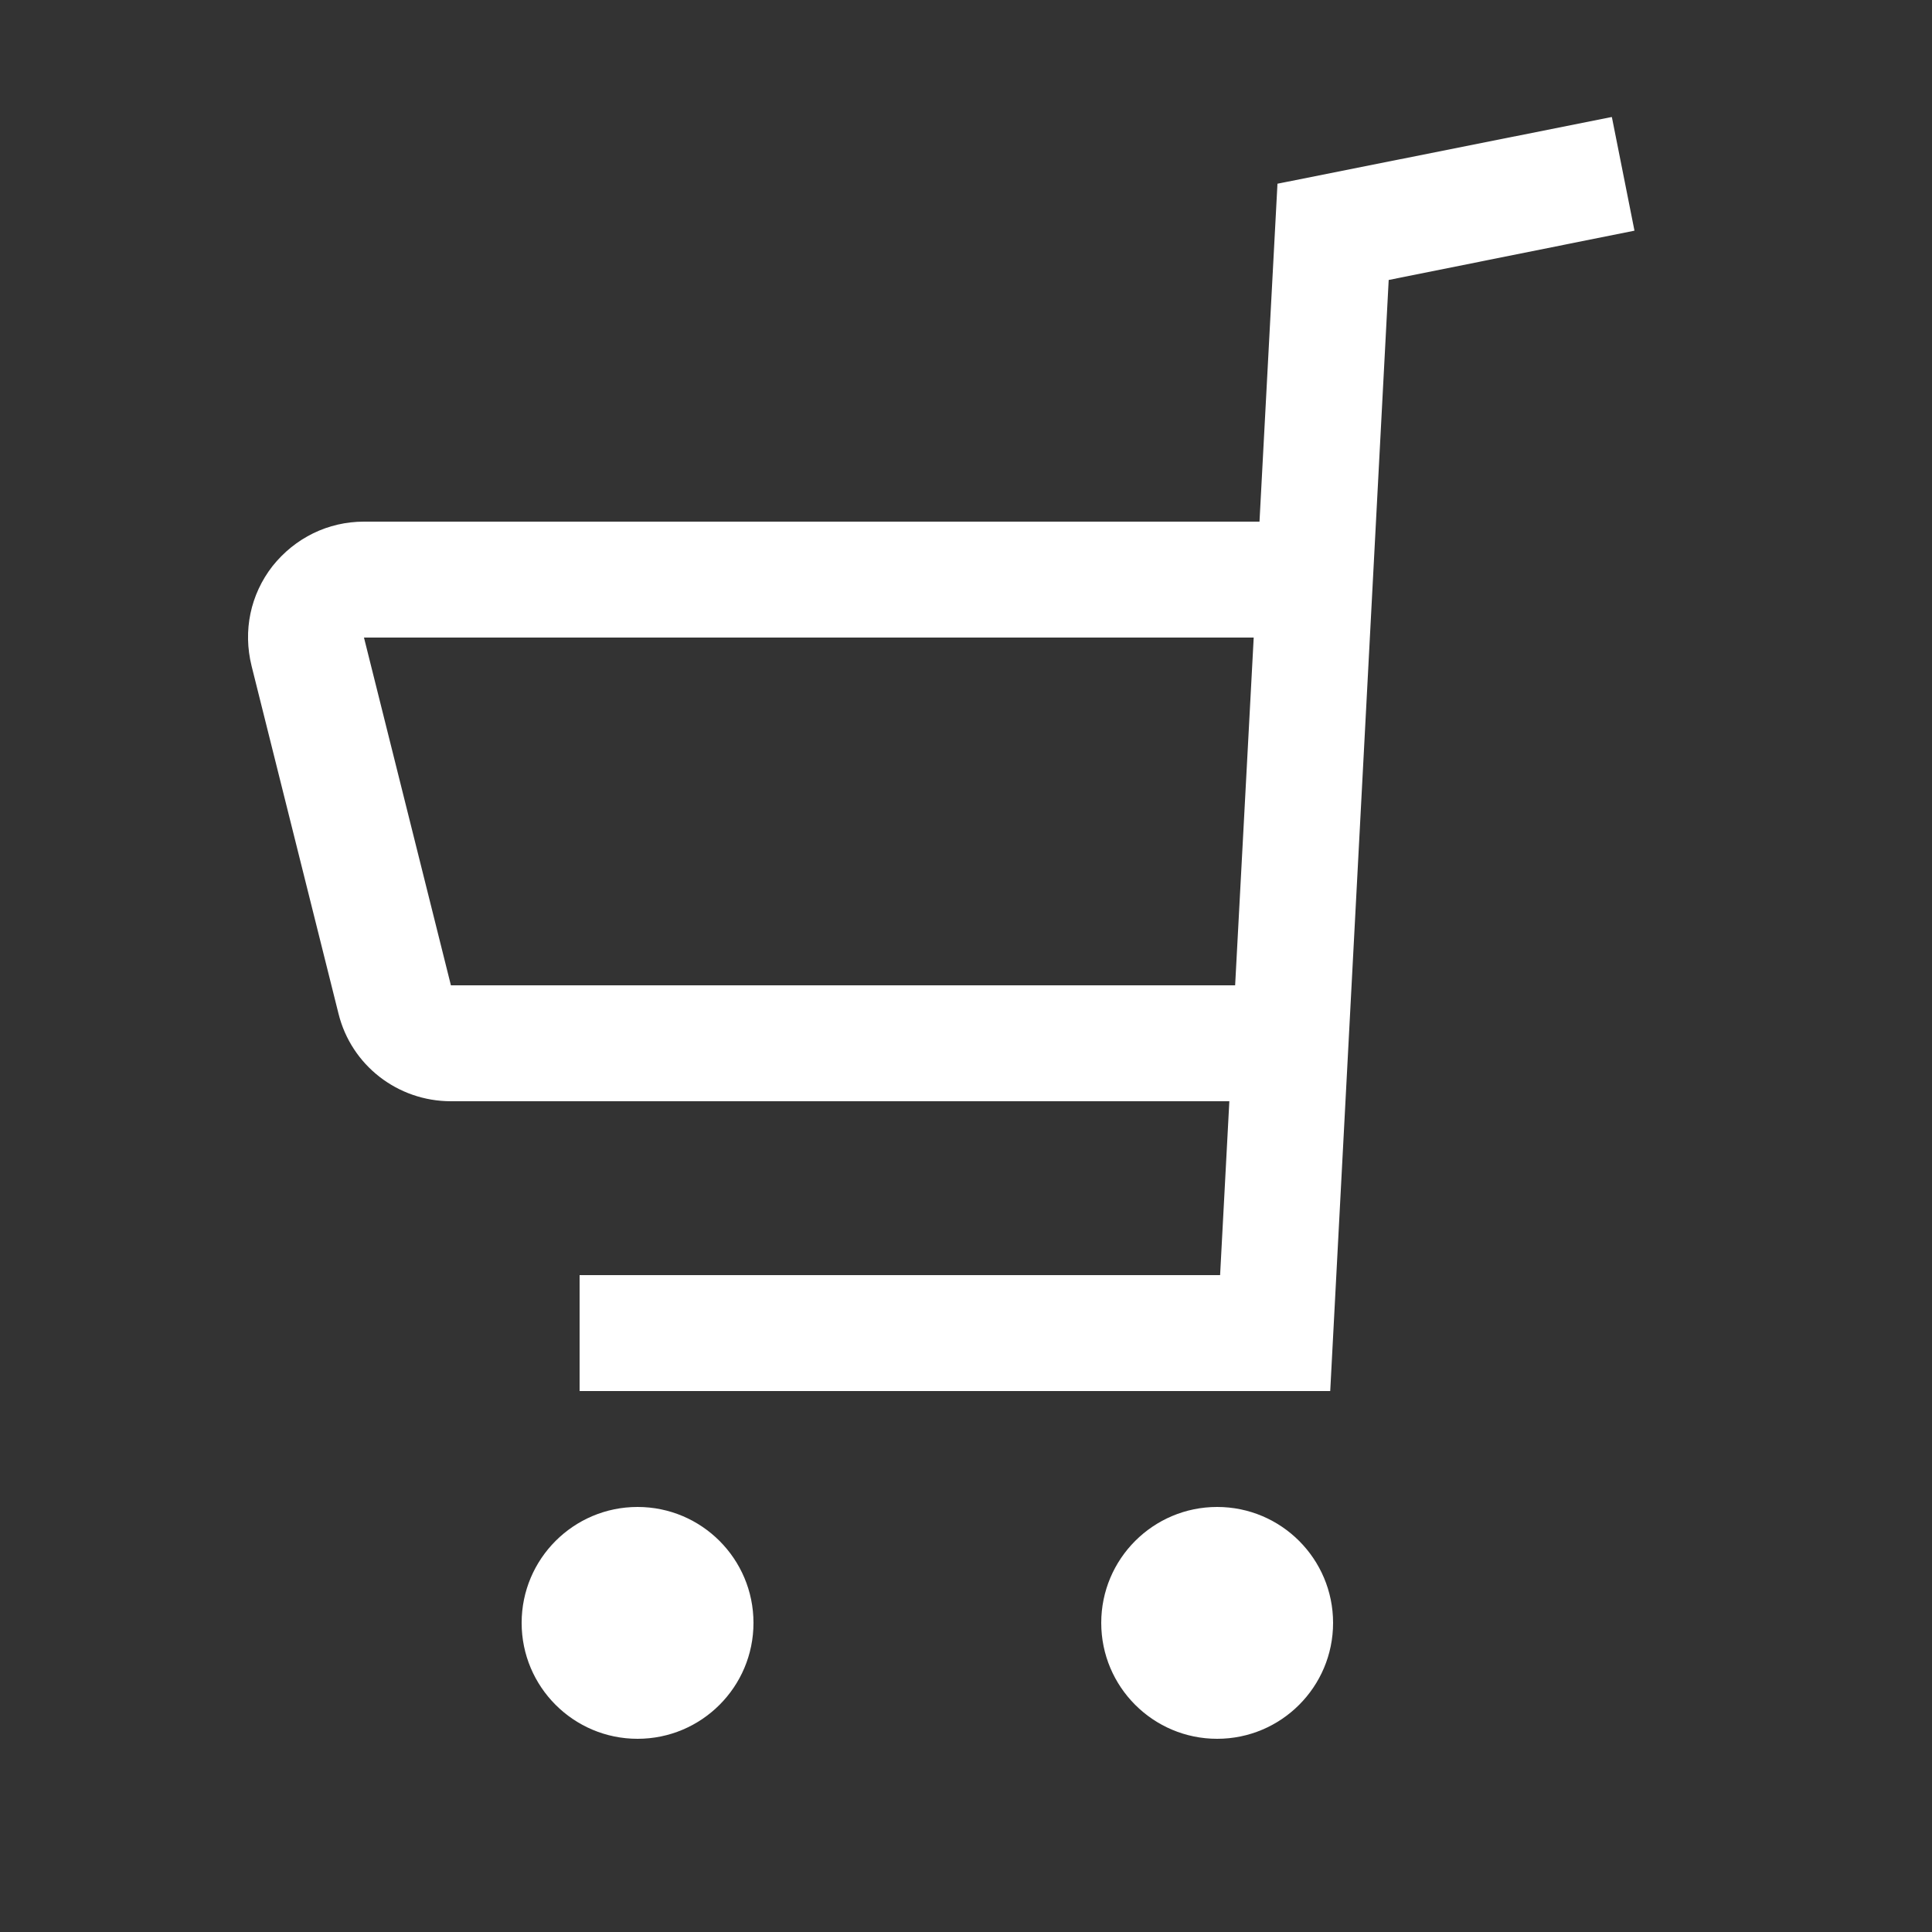 <svg width="23" height="23" viewBox="0 0 23 23" fill="none" xmlns="http://www.w3.org/2000/svg">
<rect x="0" y="0" width="23" height="23" fill="#333333" stroke="none"/>
<g id="icon-dashboard">
<path id="Vector" fill-rule="evenodd" clip-rule="evenodd" d="M15.208 2.187L19.182 1.394H19.189L19.458 2.746L16.532 3.333L15.836 16.56H6.9V15.18H14.525L14.635 13.11H5.368C4.734 13.11 4.182 12.682 4.03 12.068L2.995 7.928C2.891 7.507 2.981 7.079 3.243 6.741C3.512 6.403 3.906 6.21 4.333 6.21H14.994L15.208 2.187ZM4.333 7.59L5.368 11.73H14.704L14.925 7.59H4.333ZM7.59 20.7C8.352 20.7 8.97 20.082 8.97 19.32C8.97 18.558 8.352 17.94 7.59 17.94C6.828 17.94 6.21 18.558 6.21 19.32C6.21 20.082 6.828 20.7 7.59 20.7ZM14.49 20.7C15.252 20.7 15.87 20.082 15.87 19.32C15.87 18.558 15.252 17.94 14.49 17.94C13.728 17.94 13.11 18.558 13.11 19.32C13.11 20.082 13.728 20.7 14.49 20.7Z" fill="white"/>
</g>
</svg>
